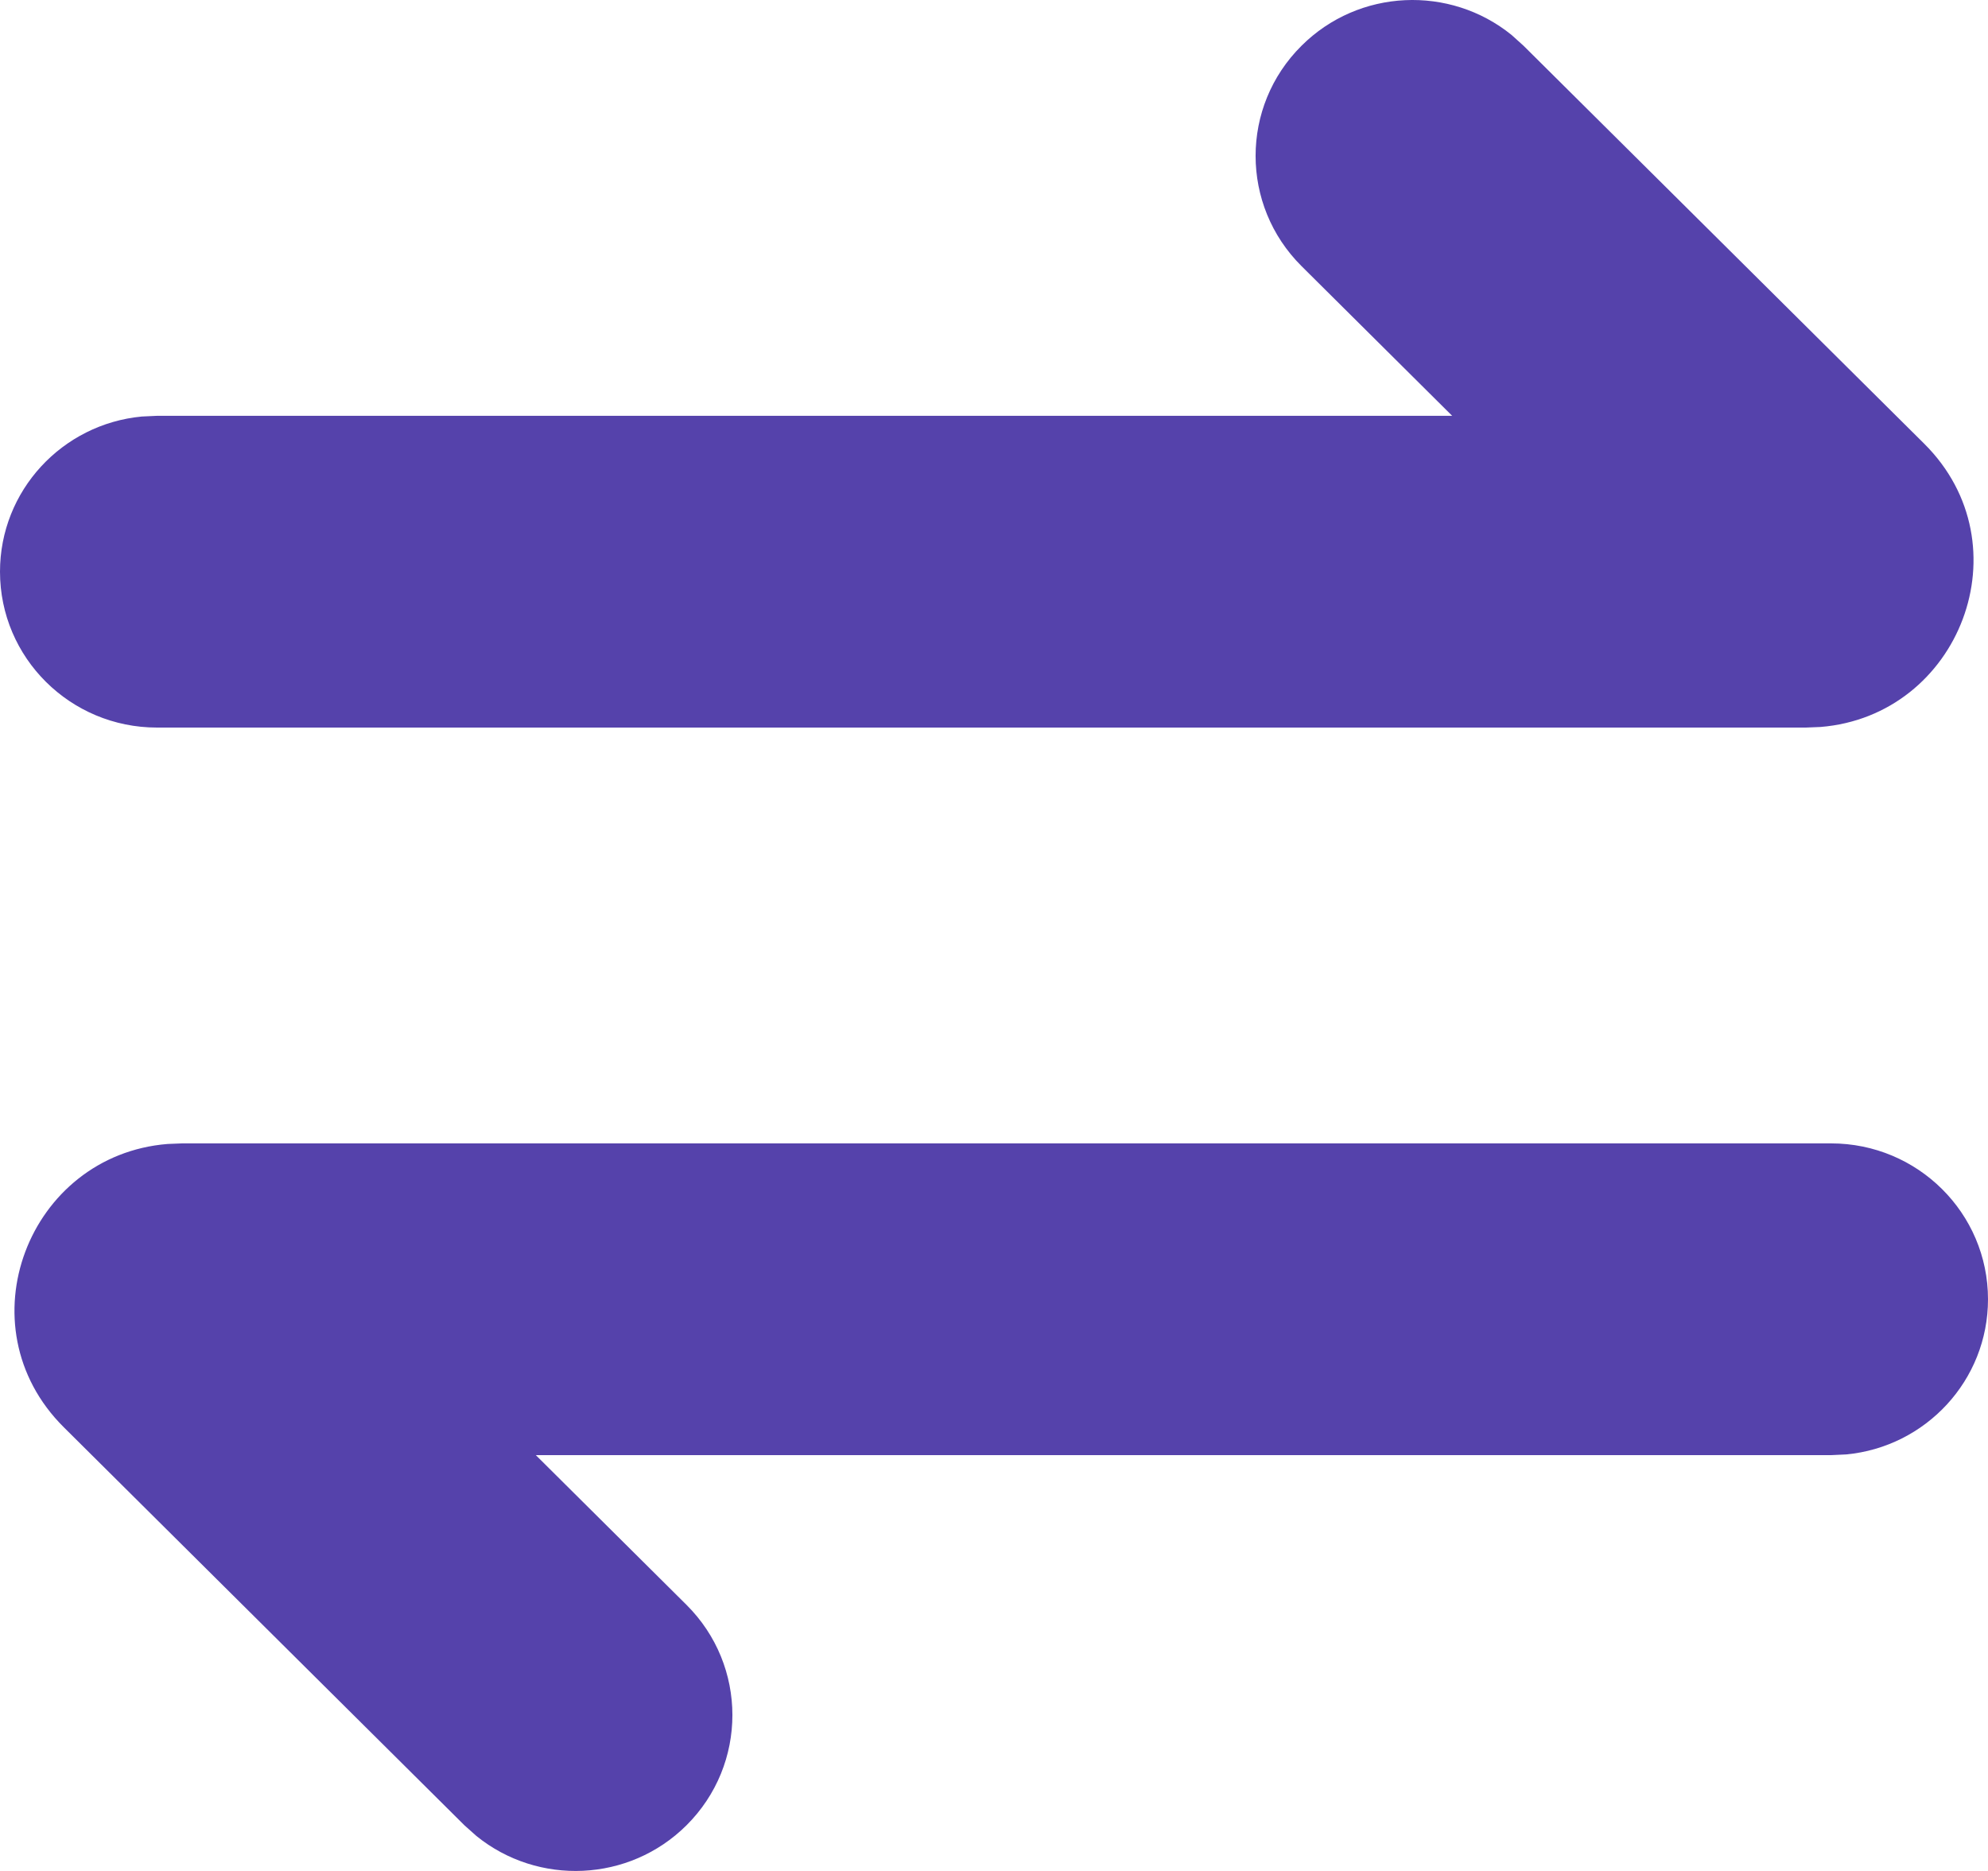 <?xml version="1.0" encoding="UTF-8"?>
<svg width="17px" height="16px" viewBox="0 0 17 16" version="1.1" xmlns="http://www.w3.org/2000/svg" xmlns:xlink="http://www.w3.org/1999/xlink">
    <title>transfer</title>
    <g id="Travel-Info" stroke="none" stroke-width="1" fill="none" fill-rule="evenodd">
        <g id="domestic-flights-flight-double-transfer" transform="translate(-930, -704)" fill="#5542AB" fill-rule="nonzero">
            <g id="transfer" transform="translate(930, 704)">
                <path d="M15.658,9.778 C16.399,9.778 17,10.375 17,11.111 C17,11.804 16.468,12.374 15.787,12.438 L15.658,12.444 L4.582,12.444 L5.87,13.724 C6.394,14.245 6.394,15.089 5.87,15.61 C5.379,16.098 4.601,16.128 4.074,15.701 L3.972,15.61 L0.546,12.206 C-0.326,11.34 0.242,9.879 1.433,9.783 L1.558,9.778 L15.658,9.778 Z M11.13,0.391 C11.621,-0.098 12.399,-0.128 12.926,0.299 L13.028,0.391 L16.454,3.794 C17.326,4.66 16.758,6.121 15.567,6.217 L15.442,6.222 L1.342,6.222 C0.601,6.222 0,5.625 0,4.889 C0,4.196 0.532,3.626 1.213,3.562 L1.342,3.556 L12.418,3.556 L11.13,2.276 C10.606,1.755 10.606,0.911 11.13,0.391 Z" id="形状"></path>
            </g>
        </g>
    </g>
</svg>